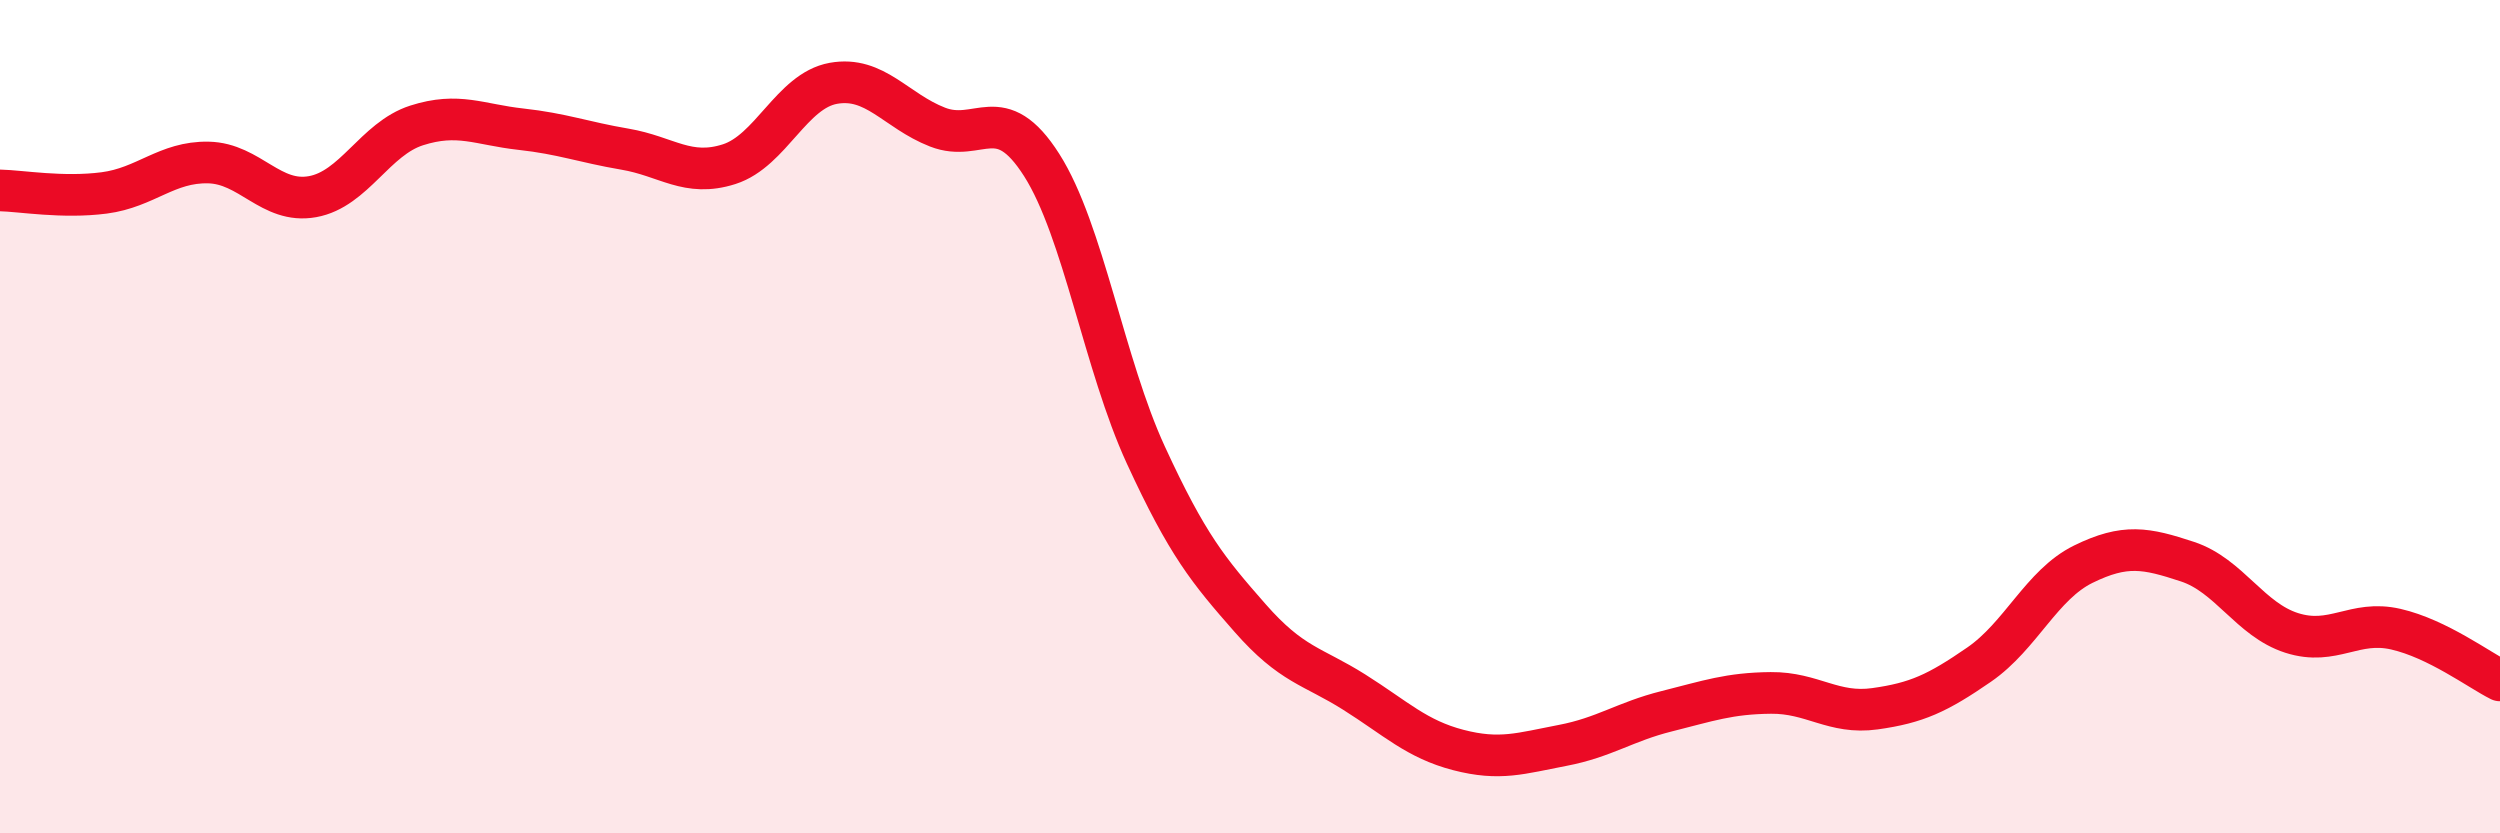 
    <svg width="60" height="20" viewBox="0 0 60 20" xmlns="http://www.w3.org/2000/svg">
      <path
        d="M 0,4.57 C 0.5,4.58 1.5,4.76 2.5,4.63 C 3.5,4.5 4,3.88 5,3.9 C 6,3.92 6.5,4.9 7.5,4.72 C 8.5,4.54 9,3.33 10,3.01 C 11,2.69 11.5,2.99 12.5,3.1 C 13.5,3.21 14,3.41 15,3.58 C 16,3.75 16.5,4.26 17.5,3.94 C 18.5,3.62 19,2.18 20,2 C 21,1.82 21.5,2.66 22.5,3.05 C 23.5,3.44 24,2.39 25,3.96 C 26,5.53 26.5,8.75 27.5,10.92 C 28.5,13.09 29,13.69 30,14.83 C 31,15.97 31.5,15.98 32.5,16.61 C 33.5,17.24 34,17.74 35,18 C 36,18.26 36.5,18.08 37.5,17.89 C 38.5,17.7 39,17.32 40,17.07 C 41,16.82 41.5,16.64 42.5,16.63 C 43.5,16.62 44,17.15 45,17.01 C 46,16.87 46.5,16.64 47.5,15.95 C 48.5,15.26 49,14.03 50,13.54 C 51,13.05 51.5,13.15 52.5,13.48 C 53.5,13.81 54,14.87 55,15.19 C 56,15.51 56.5,14.87 57.5,15.1 C 58.5,15.33 59.5,16.08 60,16.33L60 20L0 20Z"
        fill="#EB0A25"
        opacity="0.1"
        stroke-linecap="round"
        stroke-linejoin="round"
      />
      <path
        d="M 0,4.57 C 0.5,4.58 1.5,4.76 2.5,4.63 C 3.5,4.5 4,3.88 5,3.9 C 6,3.92 6.5,4.9 7.5,4.72 C 8.5,4.54 9,3.33 10,3.01 C 11,2.69 11.5,2.99 12.5,3.1 C 13.5,3.21 14,3.41 15,3.58 C 16,3.75 16.5,4.26 17.5,3.94 C 18.5,3.62 19,2.18 20,2 C 21,1.82 21.5,2.66 22.5,3.05 C 23.5,3.44 24,2.39 25,3.96 C 26,5.53 26.5,8.75 27.5,10.92 C 28.5,13.09 29,13.69 30,14.83 C 31,15.97 31.5,15.98 32.5,16.61 C 33.5,17.24 34,17.74 35,18 C 36,18.26 36.5,18.08 37.5,17.89 C 38.5,17.7 39,17.32 40,17.07 C 41,16.82 41.5,16.64 42.5,16.63 C 43.5,16.62 44,17.15 45,17.01 C 46,16.87 46.5,16.64 47.5,15.95 C 48.5,15.26 49,14.03 50,13.54 C 51,13.05 51.5,13.15 52.5,13.48 C 53.5,13.81 54,14.87 55,15.19 C 56,15.51 56.5,14.87 57.5,15.1 C 58.5,15.33 59.5,16.08 60,16.33"
        stroke="#EB0A25"
        stroke-width="1"
        fill="none"
        stroke-linecap="round"
        stroke-linejoin="round"
      />
    </svg>
  